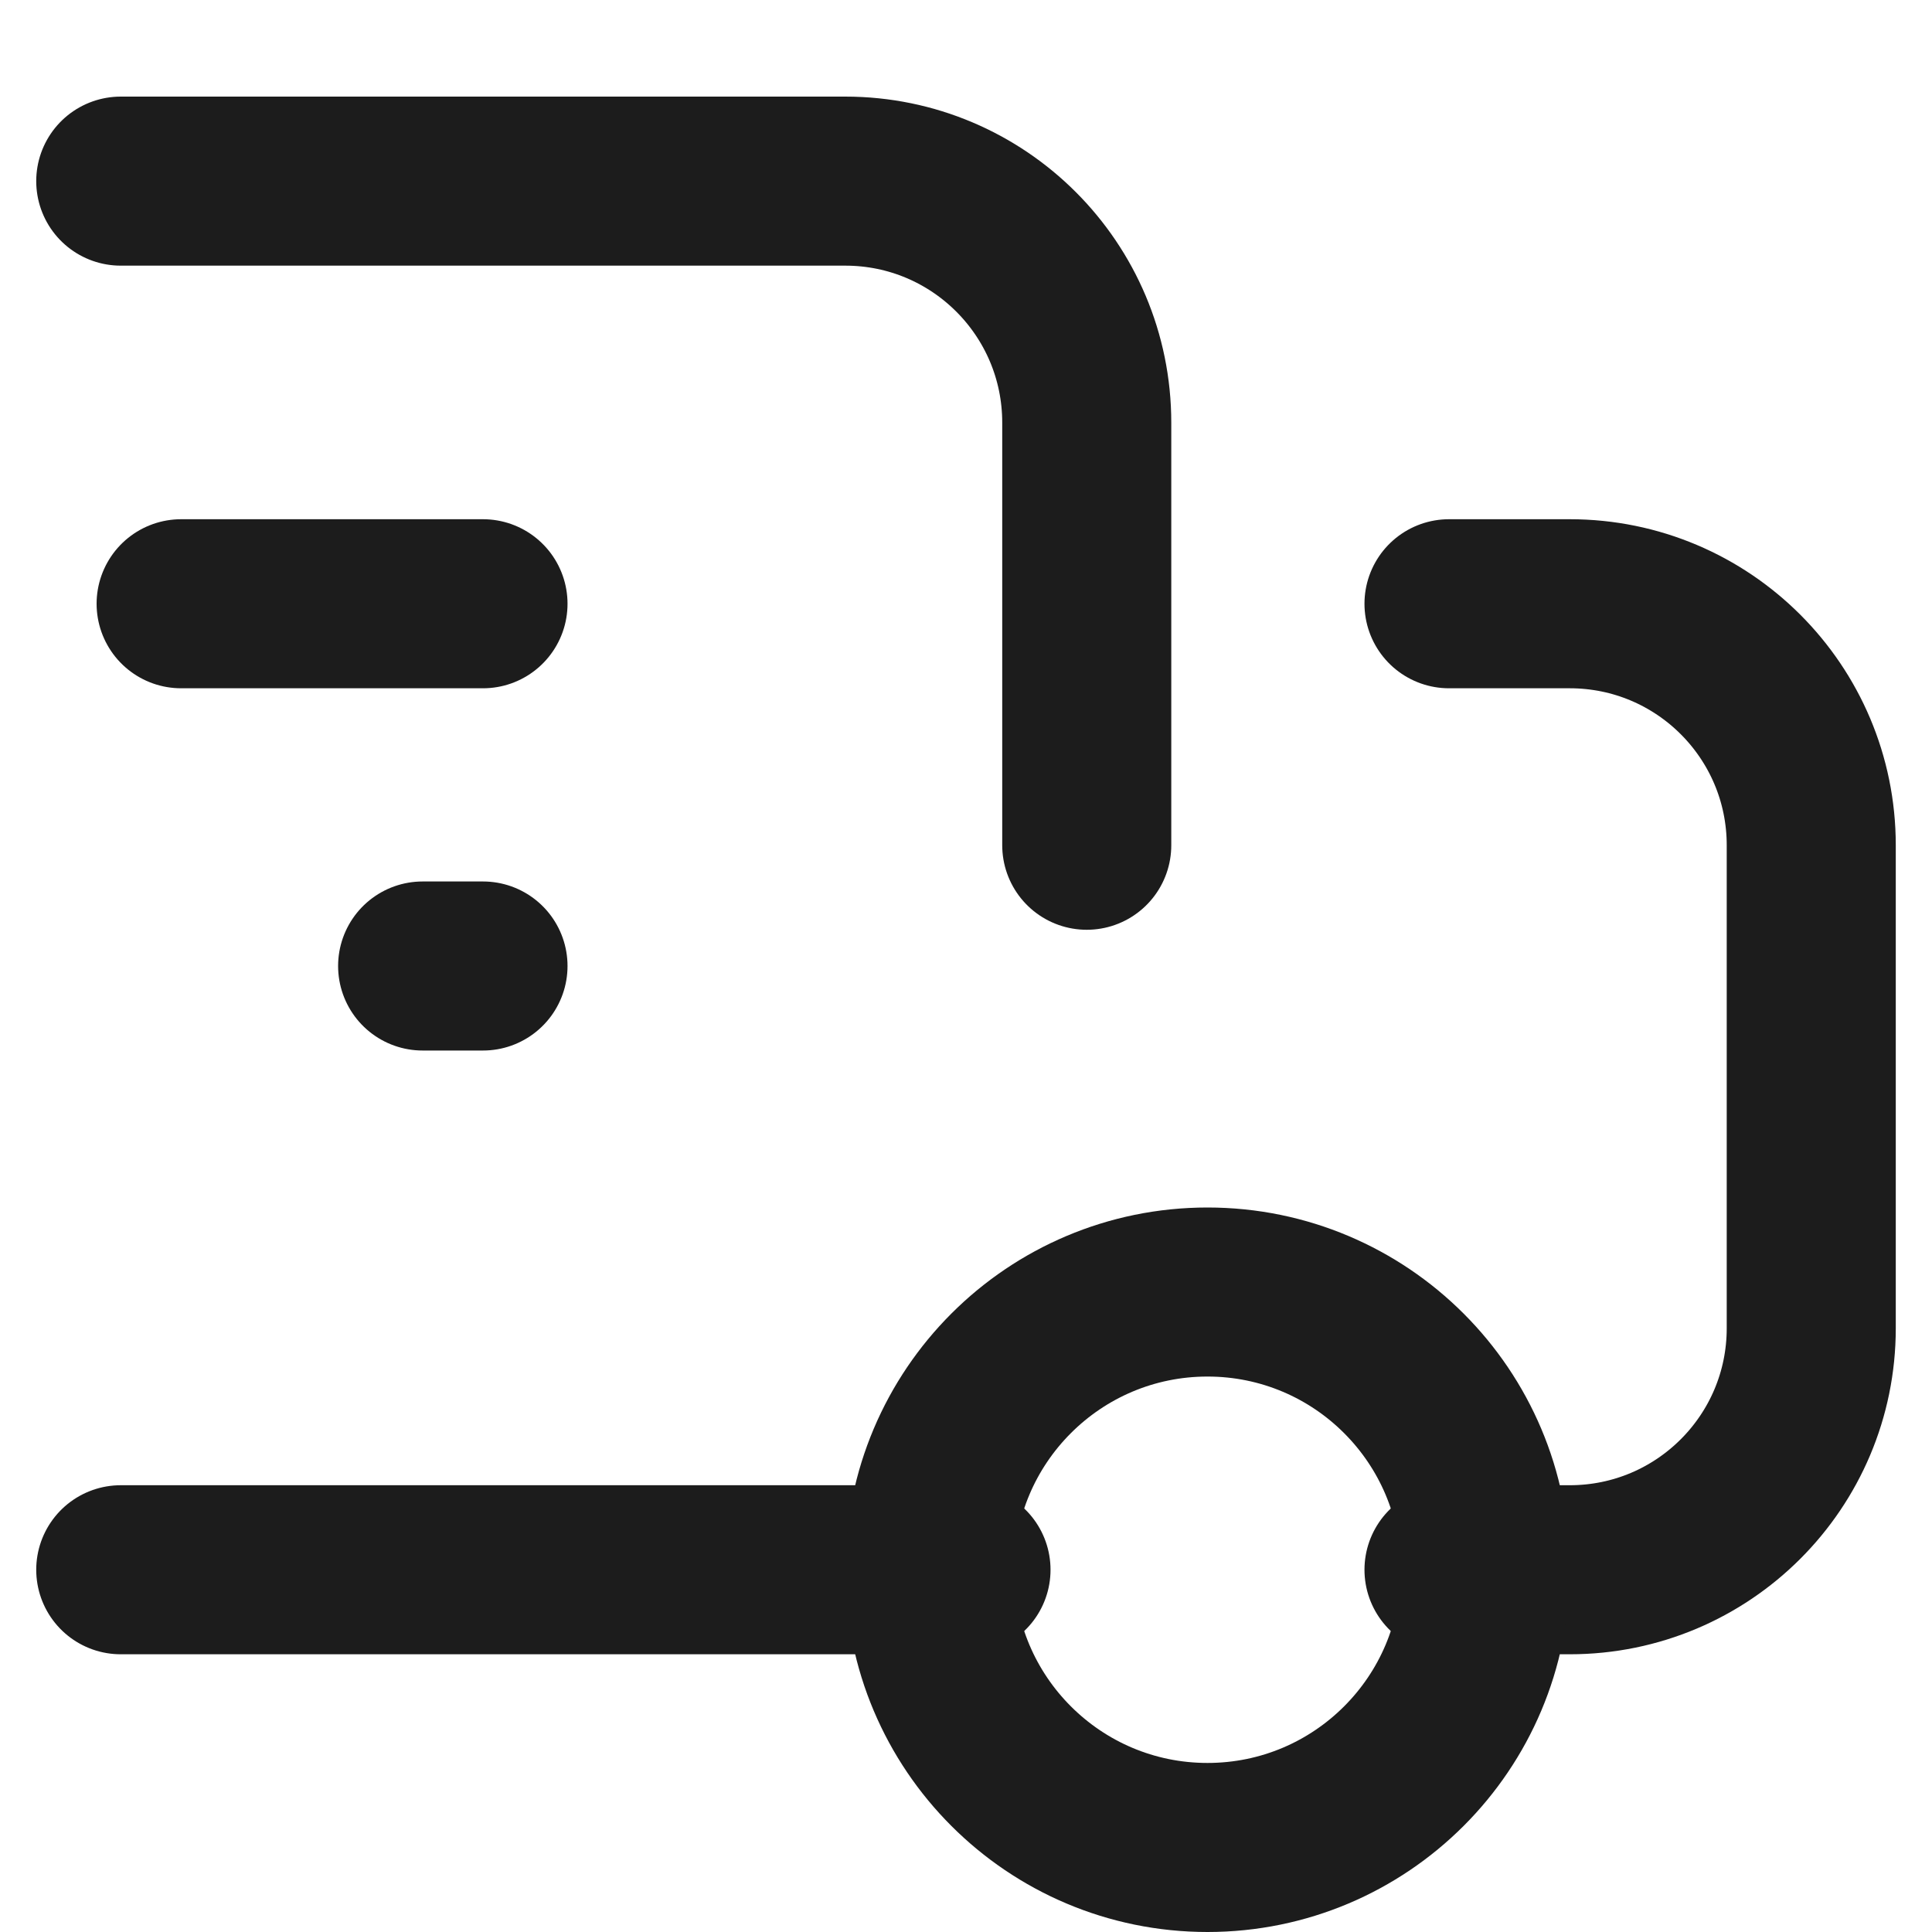 <svg width="16" height="16" viewBox="0 0 16 16" fill="none" xmlns="http://www.w3.org/2000/svg">
<path d="M9 7V3.5C9 2.395 8.105 1.5 7 1.5L1 1.5M1 13H8M12 5H13C14.105 5 15 5.895 15 7V11C15 12.105 14.105 13 13 13H12" stroke="#1C1C1C" stroke-width="1.4" stroke-linecap="round" stroke-linejoin="round"/>
<path d="M4 5H1.5" stroke="#1C1C1C" stroke-width="1.4" stroke-linecap="round"/>
<path d="M4 8H3.5" stroke="#1C1C1C" stroke-width="1.4" stroke-linecap="round"/>
<circle cx="10" cy="13" r="2.3" stroke="#1C1C1C" stroke-width="1.4"/>
</svg>
